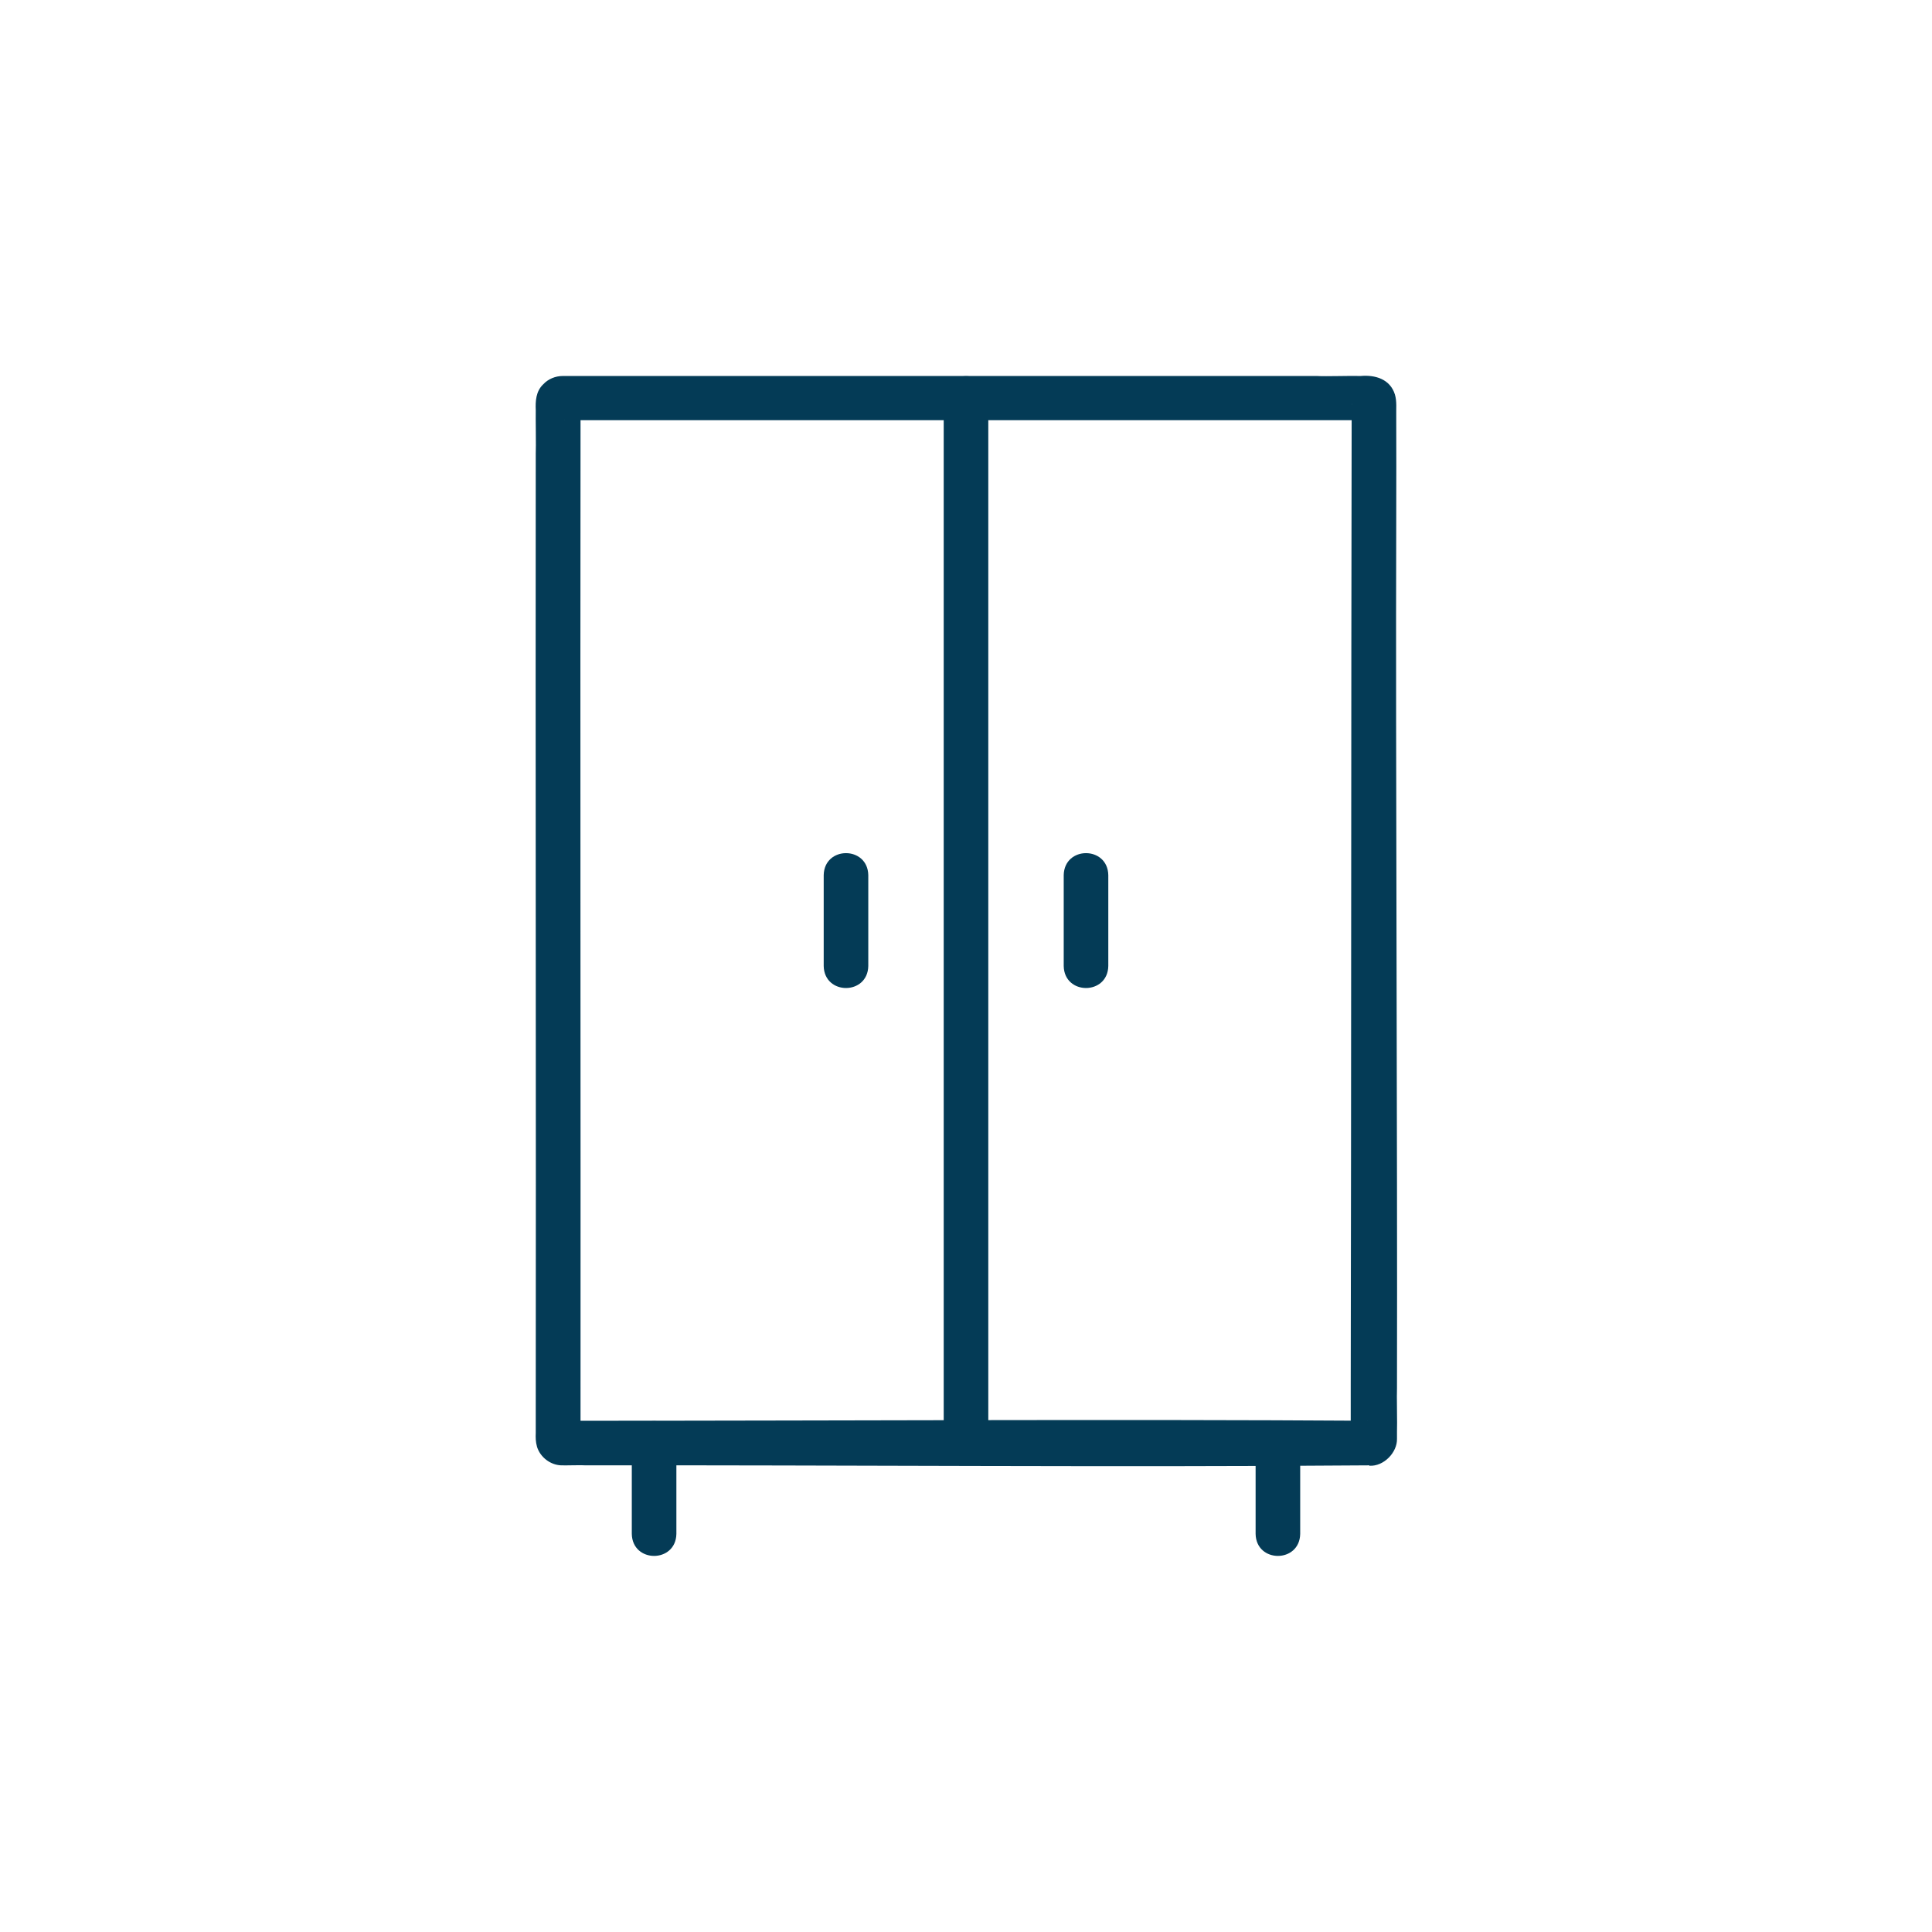 <?xml version="1.0" encoding="UTF-8"?>
<svg id="Layer_1" data-name="Layer 1" xmlns="http://www.w3.org/2000/svg" viewBox="0 0 104 104">
  <defs>
    <style>
      .cls-1 {
        fill: #043b56;
        stroke-width: 0px;
      }
    </style>
  </defs>
  <path class="cls-1" d="M73.71,78.88c-13.67.11-28.46-.02-42.17,0-.23-.02-1.07.01-1.33,0-.58-.02-1.12-.43-1.3-.99-.08-.28-.08-.51-.07-.76,0-.21,0-.95,0-1.17.02-14.98-.02-36.68,0-51.54.02-.34-.01-1.97,0-2.34-.02-.47,0-1.02.41-1.4.26-.28.65-.44,1.04-.44h24.99c2.26,0,13.6,0,15.62,0,.44.03,1.9-.02,2.34,0,.78-.07,1.59.16,1.85,1,.11.38.06.77.07,1.15,0,1.37.01,4.06,0,5.47-.04,13.02.07,34.03.04,46.86-.02.34.02,1.97,0,2.34,0,0,0,.39,0,.39.02.73-.71,1.5-1.49,1.45h0ZM73.71,76.48c-.51-.04-1.02.48-1,.95,0-.66,0-2.05,0-2.73.03-15.15.02-37.07.05-52.32,0,0,0-.39,0-.39v-.2s0-.1,0-.1c-.04.45.43.92.91.93-.09,0-.98,0-1.21,0-10.53,0-31.43,0-42.17,0,.5.04.99-.49.96-.95,0,.21,0,.95,0,1.17-.02,15.48.01,37.51,0,53.11,0,0,0,.78,0,.78,0,0,0,.39,0,.39,0,0,0,.2,0,.2v.1c-.02-.27-.2-.72-.54-.84-.12-.06-.25-.09-.37-.1-.1,0,0,0-.01,0,.24,0,.97,0,1.22,0,13.72,0,28.49-.09,42.17,0h0Z"/>
  <path class="cls-1" d="M34.01,82.57v-4.89c.03-1.58,2.37-1.58,2.4,0,0,0,0,4.89,0,4.89-.03,1.58-2.37,1.58-2.4,0h0Z"/>
  <path class="cls-1" d="M67.59,82.57v-4.89c.03-1.58,2.37-1.58,2.4,0,0,0,0,4.89,0,4.89-.03,1.58-2.37,1.58-2.4,0h0Z"/>
  <path class="cls-1" d="M53.2,21.43v56.26c-.02,1.56-2.37,1.59-2.4,0,0,0,0-56.26,0-56.26.02-1.56,2.37-1.59,2.4,0h0Z"/>
  <path class="cls-1" d="M57.26,52v-4.89c.03-1.58,2.37-1.58,2.4,0,0,0,0,4.89,0,4.89-.03,1.58-2.37,1.58-2.4,0h0Z"/>
  <path class="cls-1" d="M44.34,52v-4.89c.03-1.58,2.37-1.58,2.4,0,0,0,0,4.89,0,4.89-.03,1.58-2.37,1.58-2.4,0h0Z"/>
</svg>